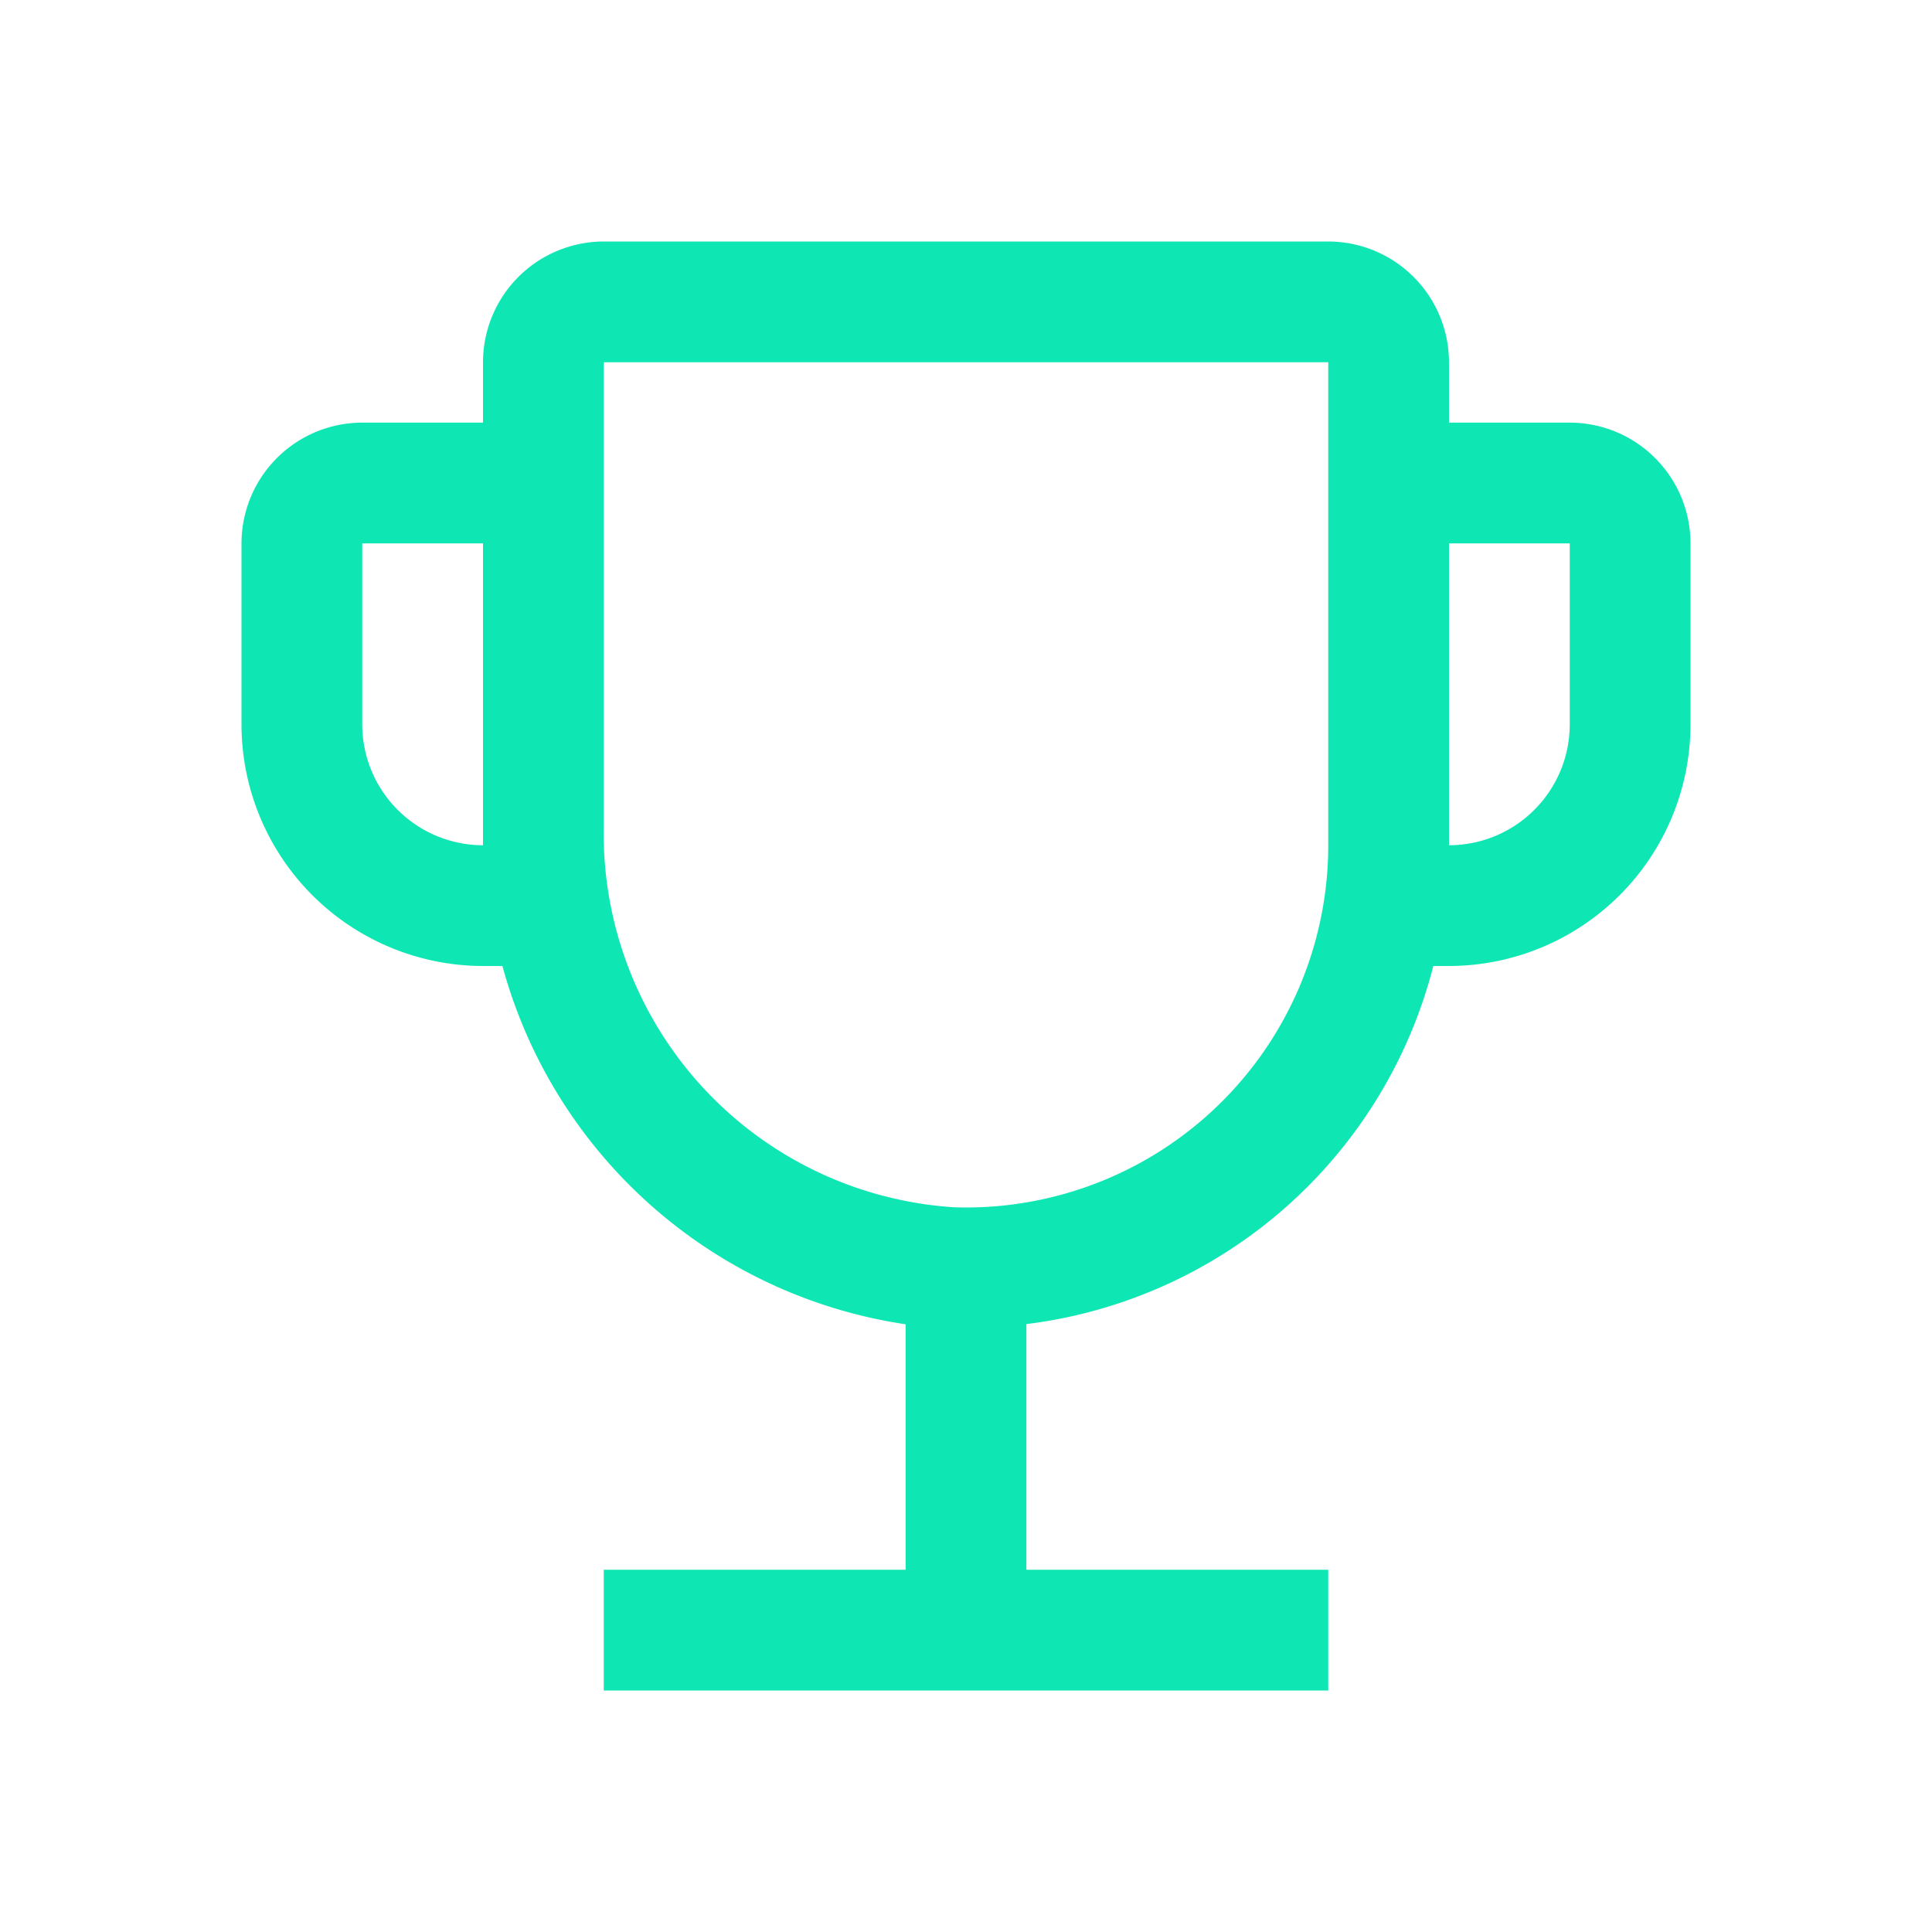 <svg width="40" height="40" viewBox="0 0 40 40" fill="none" xmlns="http://www.w3.org/2000/svg">
    <path style="mix-blend-mode:multiply" d="M0 0h40v40H0z"/>
    <path d="M32.5 8.75H30V7.5A2.503 2.503 0 0 0 27.5 5h-15A2.503 2.503 0 0 0 10 7.5v1.25H7.5a2.503 2.503 0 0 0-2.5 2.5V15a5.006 5.006 0 0 0 5 5h.402a10.211 10.211 0 0 0 8.348 7.418V32.5H12.5V35h15v-2.5h-6.25v-5.086A9.958 9.958 0 0 0 29.675 20H30a5.006 5.006 0 0 0 5-5v-3.75a2.503 2.503 0 0 0-2.5-2.5zM10 17.5A2.503 2.503 0 0 1 7.5 15v-3.75H10v6.25zm17.5 0a7.5 7.5 0 0 1-7.732 7.496 7.75 7.75 0 0 1-7.268-7.863V7.5h15v10zm5-2.5a2.503 2.503 0 0 1-2.5 2.5v-6.25h2.5V15z" fill="#0EE7B3"/>
</svg>
